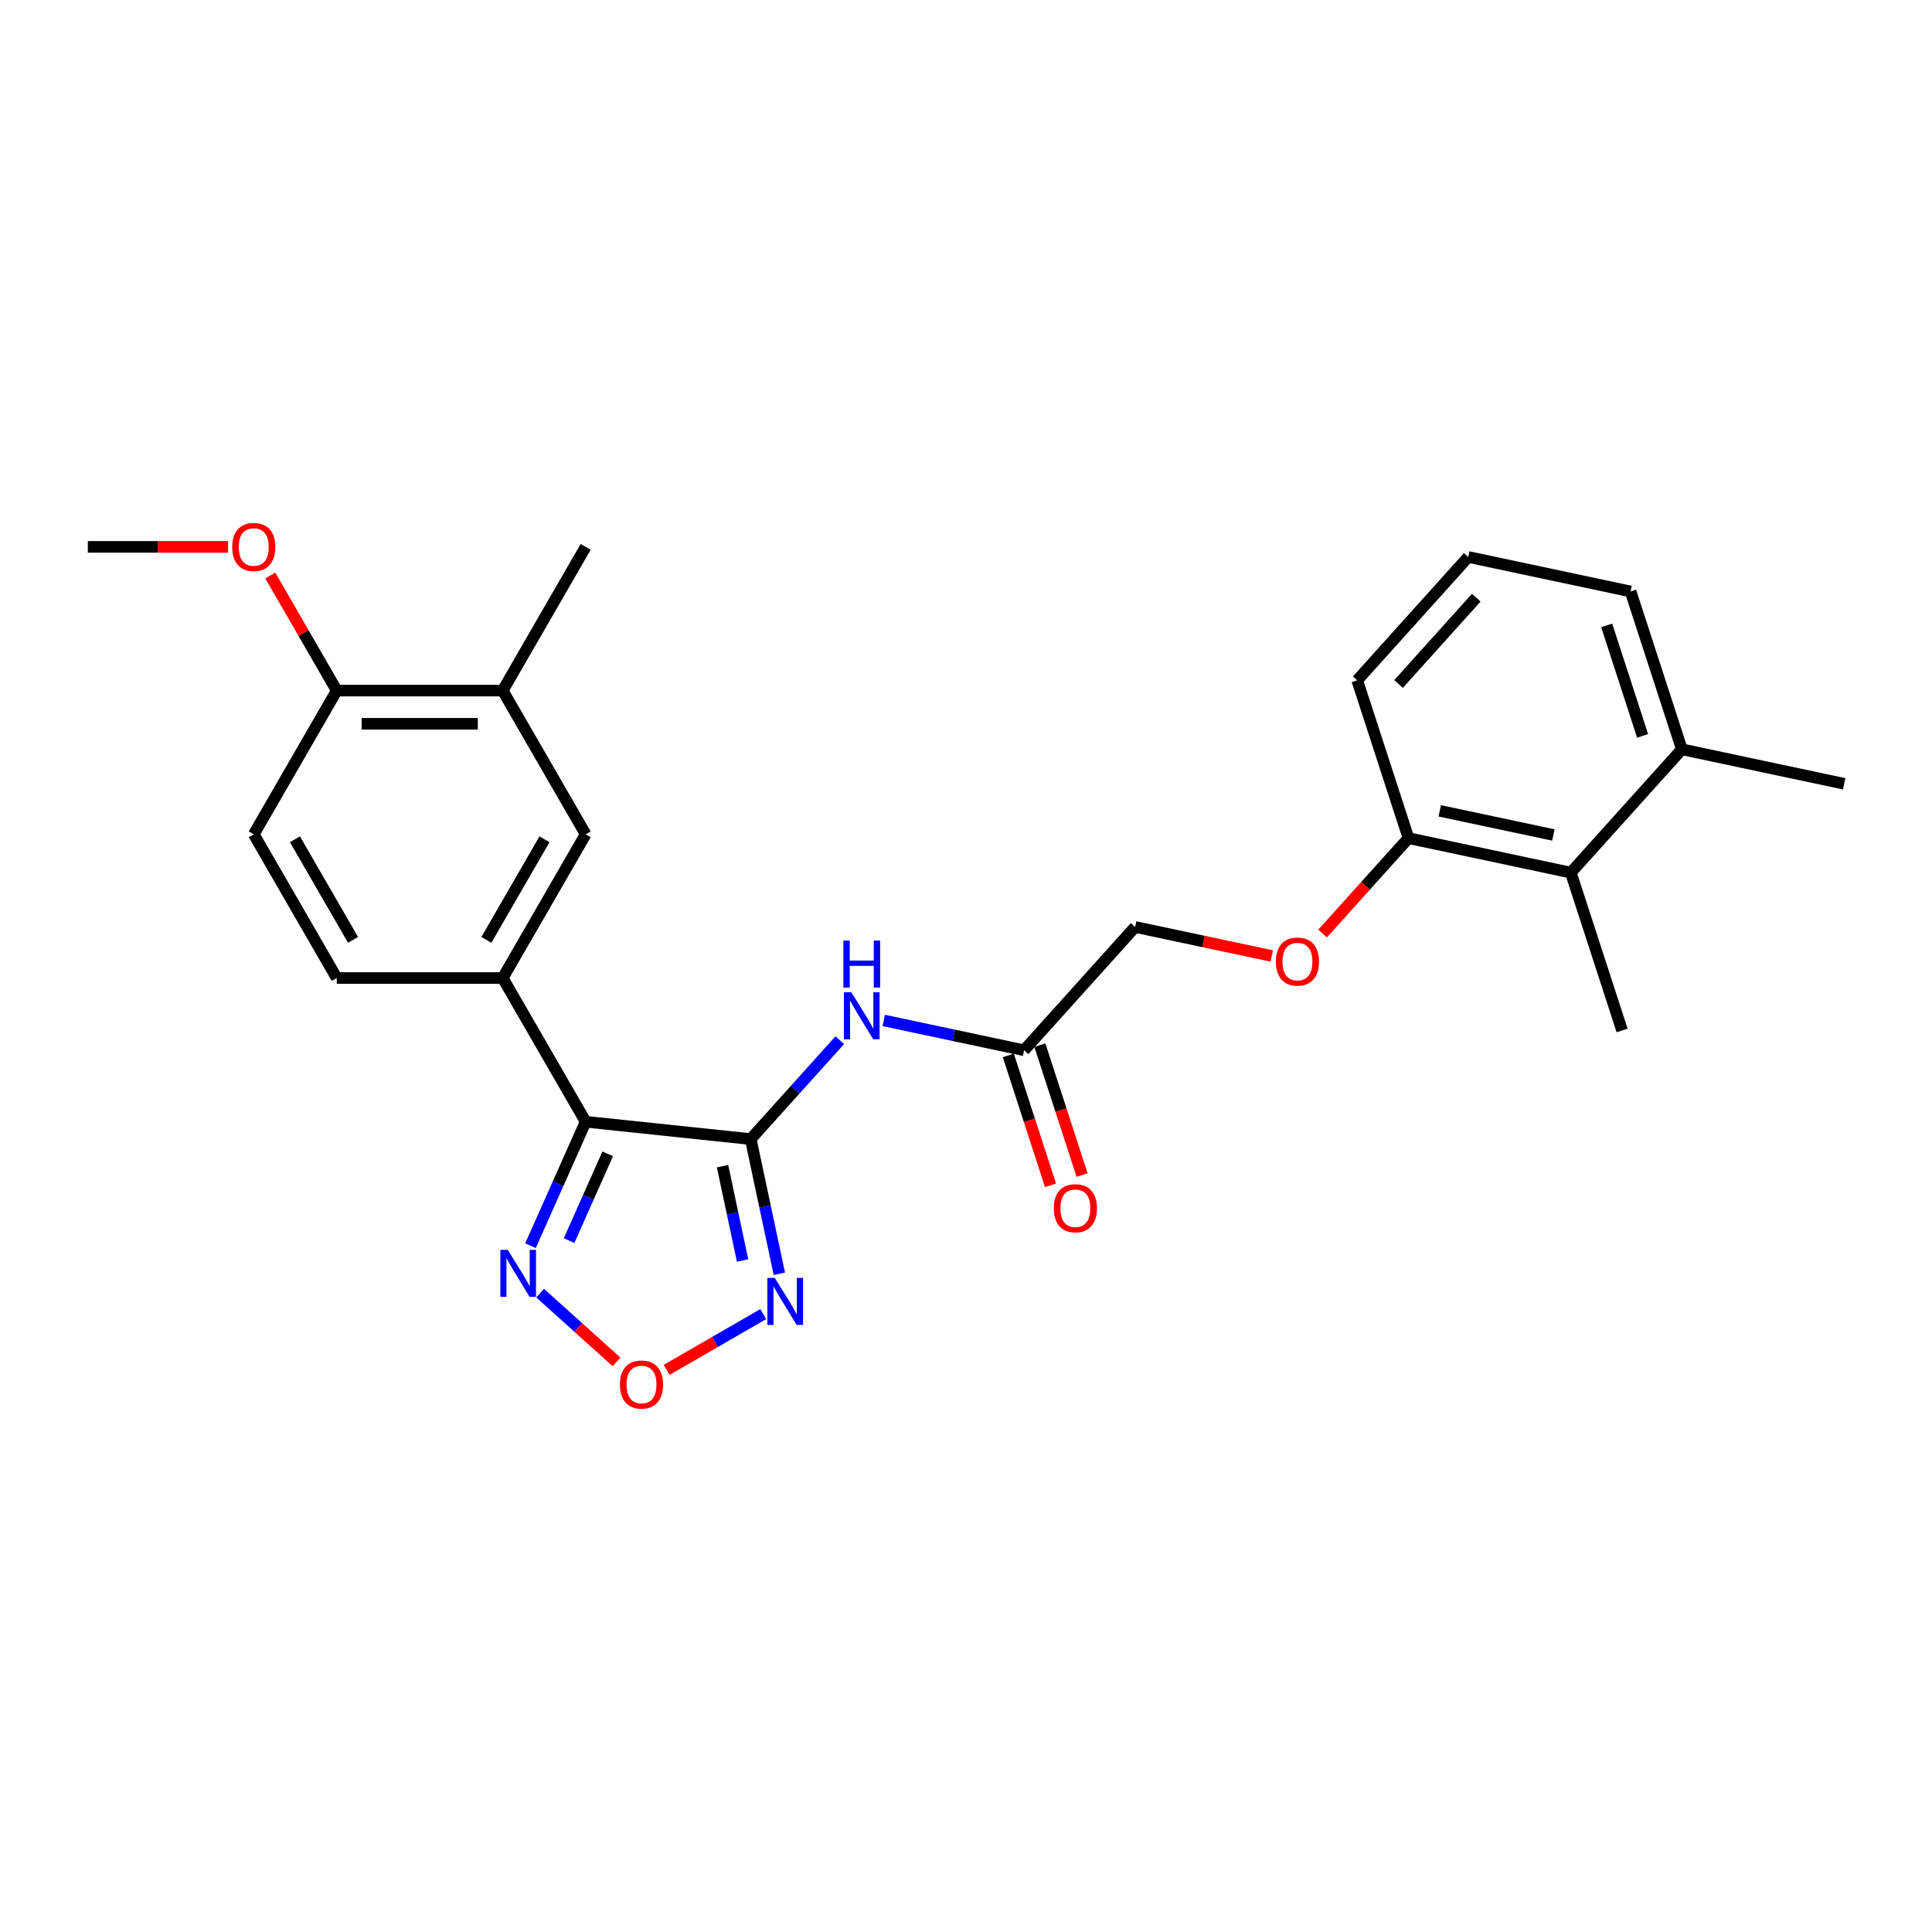 <?xml version='1.0' encoding='iso-8859-1'?>
<svg version='1.1' baseProfile='full'
              xmlns='http://www.w3.org/2000/svg'
                      xmlns:rdkit='http://www.rdkit.org/xml'
                      xmlns:xlink='http://www.w3.org/1999/xlink'
                  xml:space='preserve'
width='1000px' height='1000px' viewBox='0 0 1000 1000'>
<!-- END OF HEADER -->
<rect style='opacity:1.0;fill:#FFFFFF;stroke:none' width='1000' height='1000' x='0' y='0'> </rect>
<path class='bond-0' d='M 388.568,589.593 L 303.142,580.614' style='fill:none;fill-rule:evenodd;stroke:#000000;stroke-width:6px;stroke-linecap:butt;stroke-linejoin:miter;stroke-opacity:1' />
<path class='bond-1' d='M 388.568,589.593 L 395.976,624.447' style='fill:none;fill-rule:evenodd;stroke:#000000;stroke-width:6px;stroke-linecap:butt;stroke-linejoin:miter;stroke-opacity:1' />
<path class='bond-1' d='M 395.976,624.447 L 403.385,659.302' style='fill:none;fill-rule:evenodd;stroke:#0000FF;stroke-width:6px;stroke-linecap:butt;stroke-linejoin:miter;stroke-opacity:1' />
<path class='bond-1' d='M 373.986,603.621 L 379.172,628.019' style='fill:none;fill-rule:evenodd;stroke:#000000;stroke-width:6px;stroke-linecap:butt;stroke-linejoin:miter;stroke-opacity:1' />
<path class='bond-1' d='M 379.172,628.019 L 384.358,652.417' style='fill:none;fill-rule:evenodd;stroke:#0000FF;stroke-width:6px;stroke-linecap:butt;stroke-linejoin:miter;stroke-opacity:1' />
<path class='bond-4' d='M 388.568,589.593 L 411.619,563.992' style='fill:none;fill-rule:evenodd;stroke:#000000;stroke-width:6px;stroke-linecap:butt;stroke-linejoin:miter;stroke-opacity:1' />
<path class='bond-4' d='M 411.619,563.992 L 434.671,538.39' style='fill:none;fill-rule:evenodd;stroke:#0000FF;stroke-width:6px;stroke-linecap:butt;stroke-linejoin:miter;stroke-opacity:1' />
<path class='bond-2' d='M 303.142,580.614 L 288.859,612.694' style='fill:none;fill-rule:evenodd;stroke:#000000;stroke-width:6px;stroke-linecap:butt;stroke-linejoin:miter;stroke-opacity:1' />
<path class='bond-2' d='M 288.859,612.694 L 274.577,644.774' style='fill:none;fill-rule:evenodd;stroke:#0000FF;stroke-width:6px;stroke-linecap:butt;stroke-linejoin:miter;stroke-opacity:1' />
<path class='bond-2' d='M 314.551,597.226 L 304.553,619.682' style='fill:none;fill-rule:evenodd;stroke:#000000;stroke-width:6px;stroke-linecap:butt;stroke-linejoin:miter;stroke-opacity:1' />
<path class='bond-2' d='M 304.553,619.682 L 294.555,642.137' style='fill:none;fill-rule:evenodd;stroke:#0000FF;stroke-width:6px;stroke-linecap:butt;stroke-linejoin:miter;stroke-opacity:1' />
<path class='bond-5' d='M 303.142,580.614 L 260.194,506.226' style='fill:none;fill-rule:evenodd;stroke:#000000;stroke-width:6px;stroke-linecap:butt;stroke-linejoin:miter;stroke-opacity:1' />
<path class='bond-3' d='M 395.054,680.178 L 370.039,694.62' style='fill:none;fill-rule:evenodd;stroke:#0000FF;stroke-width:6px;stroke-linecap:butt;stroke-linejoin:miter;stroke-opacity:1' />
<path class='bond-3' d='M 370.039,694.62 L 345.024,709.063' style='fill:none;fill-rule:evenodd;stroke:#FF0000;stroke-width:6px;stroke-linecap:butt;stroke-linejoin:miter;stroke-opacity:1' />
<path class='bond-26' d='M 279.578,669.324 L 299.342,687.12' style='fill:none;fill-rule:evenodd;stroke:#0000FF;stroke-width:6px;stroke-linecap:butt;stroke-linejoin:miter;stroke-opacity:1' />
<path class='bond-26' d='M 299.342,687.12 L 319.107,704.916' style='fill:none;fill-rule:evenodd;stroke:#FF0000;stroke-width:6px;stroke-linecap:butt;stroke-linejoin:miter;stroke-opacity:1' />
<path class='bond-6' d='M 457.416,528.177 L 493.739,535.898' style='fill:none;fill-rule:evenodd;stroke:#0000FF;stroke-width:6px;stroke-linecap:butt;stroke-linejoin:miter;stroke-opacity:1' />
<path class='bond-6' d='M 493.739,535.898 L 530.062,543.619' style='fill:none;fill-rule:evenodd;stroke:#000000;stroke-width:6px;stroke-linecap:butt;stroke-linejoin:miter;stroke-opacity:1' />
<path class='bond-7' d='M 260.194,506.226 L 303.142,431.838' style='fill:none;fill-rule:evenodd;stroke:#000000;stroke-width:6px;stroke-linecap:butt;stroke-linejoin:miter;stroke-opacity:1' />
<path class='bond-7' d='M 251.759,486.479 L 281.822,434.407' style='fill:none;fill-rule:evenodd;stroke:#000000;stroke-width:6px;stroke-linecap:butt;stroke-linejoin:miter;stroke-opacity:1' />
<path class='bond-13' d='M 260.194,506.226 L 174.298,506.226' style='fill:none;fill-rule:evenodd;stroke:#000000;stroke-width:6px;stroke-linecap:butt;stroke-linejoin:miter;stroke-opacity:1' />
<path class='bond-14' d='M 521.893,546.273 L 532.817,579.895' style='fill:none;fill-rule:evenodd;stroke:#000000;stroke-width:6px;stroke-linecap:butt;stroke-linejoin:miter;stroke-opacity:1' />
<path class='bond-14' d='M 532.817,579.895 L 543.742,613.517' style='fill:none;fill-rule:evenodd;stroke:#FF0000;stroke-width:6px;stroke-linecap:butt;stroke-linejoin:miter;stroke-opacity:1' />
<path class='bond-14' d='M 538.231,540.964 L 549.156,574.586' style='fill:none;fill-rule:evenodd;stroke:#000000;stroke-width:6px;stroke-linecap:butt;stroke-linejoin:miter;stroke-opacity:1' />
<path class='bond-14' d='M 549.156,574.586 L 560.08,608.208' style='fill:none;fill-rule:evenodd;stroke:#FF0000;stroke-width:6px;stroke-linecap:butt;stroke-linejoin:miter;stroke-opacity:1' />
<path class='bond-17' d='M 530.062,543.619 L 587.538,479.786' style='fill:none;fill-rule:evenodd;stroke:#000000;stroke-width:6px;stroke-linecap:butt;stroke-linejoin:miter;stroke-opacity:1' />
<path class='bond-9' d='M 303.142,431.838 L 260.194,357.45' style='fill:none;fill-rule:evenodd;stroke:#000000;stroke-width:6px;stroke-linecap:butt;stroke-linejoin:miter;stroke-opacity:1' />
<path class='bond-8' d='M 813.051,451.67 L 729.032,433.811' style='fill:none;fill-rule:evenodd;stroke:#000000;stroke-width:6px;stroke-linecap:butt;stroke-linejoin:miter;stroke-opacity:1' />
<path class='bond-8' d='M 804.02,432.187 L 745.207,419.686' style='fill:none;fill-rule:evenodd;stroke:#000000;stroke-width:6px;stroke-linecap:butt;stroke-linejoin:miter;stroke-opacity:1' />
<path class='bond-15' d='M 813.051,451.67 L 870.527,387.837' style='fill:none;fill-rule:evenodd;stroke:#000000;stroke-width:6px;stroke-linecap:butt;stroke-linejoin:miter;stroke-opacity:1' />
<path class='bond-20' d='M 813.051,451.67 L 839.594,533.362' style='fill:none;fill-rule:evenodd;stroke:#000000;stroke-width:6px;stroke-linecap:butt;stroke-linejoin:miter;stroke-opacity:1' />
<path class='bond-21' d='M 260.194,357.45 L 303.142,283.062' style='fill:none;fill-rule:evenodd;stroke:#000000;stroke-width:6px;stroke-linecap:butt;stroke-linejoin:miter;stroke-opacity:1' />
<path class='bond-27' d='M 260.194,357.45 L 174.298,357.45' style='fill:none;fill-rule:evenodd;stroke:#000000;stroke-width:6px;stroke-linecap:butt;stroke-linejoin:miter;stroke-opacity:1' />
<path class='bond-27' d='M 247.31,374.629 L 187.183,374.629' style='fill:none;fill-rule:evenodd;stroke:#000000;stroke-width:6px;stroke-linecap:butt;stroke-linejoin:miter;stroke-opacity:1' />
<path class='bond-10' d='M 729.032,433.811 L 706.799,458.504' style='fill:none;fill-rule:evenodd;stroke:#000000;stroke-width:6px;stroke-linecap:butt;stroke-linejoin:miter;stroke-opacity:1' />
<path class='bond-10' d='M 706.799,458.504 L 684.565,483.197' style='fill:none;fill-rule:evenodd;stroke:#FF0000;stroke-width:6px;stroke-linecap:butt;stroke-linejoin:miter;stroke-opacity:1' />
<path class='bond-22' d='M 729.032,433.811 L 702.489,352.119' style='fill:none;fill-rule:evenodd;stroke:#000000;stroke-width:6px;stroke-linecap:butt;stroke-linejoin:miter;stroke-opacity:1' />
<path class='bond-11' d='M 174.298,357.45 L 131.35,431.838' style='fill:none;fill-rule:evenodd;stroke:#000000;stroke-width:6px;stroke-linecap:butt;stroke-linejoin:miter;stroke-opacity:1' />
<path class='bond-18' d='M 174.298,357.45 L 157.104,327.669' style='fill:none;fill-rule:evenodd;stroke:#000000;stroke-width:6px;stroke-linecap:butt;stroke-linejoin:miter;stroke-opacity:1' />
<path class='bond-18' d='M 157.104,327.669 L 139.91,297.888' style='fill:none;fill-rule:evenodd;stroke:#FF0000;stroke-width:6px;stroke-linecap:butt;stroke-linejoin:miter;stroke-opacity:1' />
<path class='bond-12' d='M 658.243,494.814 L 622.89,487.3' style='fill:none;fill-rule:evenodd;stroke:#FF0000;stroke-width:6px;stroke-linecap:butt;stroke-linejoin:miter;stroke-opacity:1' />
<path class='bond-12' d='M 622.89,487.3 L 587.538,479.786' style='fill:none;fill-rule:evenodd;stroke:#000000;stroke-width:6px;stroke-linecap:butt;stroke-linejoin:miter;stroke-opacity:1' />
<path class='bond-16' d='M 174.298,506.226 L 131.35,431.838' style='fill:none;fill-rule:evenodd;stroke:#000000;stroke-width:6px;stroke-linecap:butt;stroke-linejoin:miter;stroke-opacity:1' />
<path class='bond-16' d='M 182.734,486.479 L 152.67,434.407' style='fill:none;fill-rule:evenodd;stroke:#000000;stroke-width:6px;stroke-linecap:butt;stroke-linejoin:miter;stroke-opacity:1' />
<path class='bond-24' d='M 870.527,387.837 L 954.545,405.696' style='fill:none;fill-rule:evenodd;stroke:#000000;stroke-width:6px;stroke-linecap:butt;stroke-linejoin:miter;stroke-opacity:1' />
<path class='bond-28' d='M 870.527,387.837 L 843.983,306.145' style='fill:none;fill-rule:evenodd;stroke:#000000;stroke-width:6px;stroke-linecap:butt;stroke-linejoin:miter;stroke-opacity:1' />
<path class='bond-28' d='M 850.207,380.892 L 831.626,323.707' style='fill:none;fill-rule:evenodd;stroke:#000000;stroke-width:6px;stroke-linecap:butt;stroke-linejoin:miter;stroke-opacity:1' />
<path class='bond-25' d='M 118.037,283.062 L 81.746,283.062' style='fill:none;fill-rule:evenodd;stroke:#FF0000;stroke-width:6px;stroke-linecap:butt;stroke-linejoin:miter;stroke-opacity:1' />
<path class='bond-25' d='M 81.746,283.062 L 45.455,283.062' style='fill:none;fill-rule:evenodd;stroke:#000000;stroke-width:6px;stroke-linecap:butt;stroke-linejoin:miter;stroke-opacity:1' />
<path class='bond-19' d='M 759.964,288.286 L 702.489,352.119' style='fill:none;fill-rule:evenodd;stroke:#000000;stroke-width:6px;stroke-linecap:butt;stroke-linejoin:miter;stroke-opacity:1' />
<path class='bond-19' d='M 764.11,309.356 L 723.877,354.039' style='fill:none;fill-rule:evenodd;stroke:#000000;stroke-width:6px;stroke-linecap:butt;stroke-linejoin:miter;stroke-opacity:1' />
<path class='bond-23' d='M 759.964,288.286 L 843.983,306.145' style='fill:none;fill-rule:evenodd;stroke:#000000;stroke-width:6px;stroke-linecap:butt;stroke-linejoin:miter;stroke-opacity:1' />
<path  class='atom-2' d='M 401.049 661.449
L 409.02 674.333
Q 409.811 675.605, 411.082 677.907
Q 412.353 680.209, 412.422 680.346
L 412.422 661.449
L 415.652 661.449
L 415.652 685.775
L 412.319 685.775
L 403.764 671.688
Q 402.767 670.039, 401.702 668.149
Q 400.671 666.259, 400.362 665.675
L 400.362 685.775
L 397.201 685.775
L 397.201 661.449
L 401.049 661.449
' fill='#0000FF'/>
<path  class='atom-3' d='M 262.828 646.921
L 270.799 659.806
Q 271.59 661.077, 272.861 663.379
Q 274.132 665.681, 274.201 665.818
L 274.201 646.921
L 277.43 646.921
L 277.43 671.247
L 274.098 671.247
L 265.542 657.16
Q 264.546 655.511, 263.481 653.621
Q 262.45 651.732, 262.141 651.147
L 262.141 671.247
L 258.98 671.247
L 258.98 646.921
L 262.828 646.921
' fill='#0000FF'/>
<path  class='atom-4' d='M 320.872 716.629
Q 320.872 710.788, 323.758 707.524
Q 326.644 704.26, 332.038 704.26
Q 337.433 704.26, 340.319 707.524
Q 343.205 710.788, 343.205 716.629
Q 343.205 722.538, 340.284 725.905
Q 337.364 729.238, 332.038 729.238
Q 326.678 729.238, 323.758 725.905
Q 320.872 722.573, 320.872 716.629
M 332.038 726.489
Q 335.749 726.489, 337.742 724.016
Q 339.769 721.507, 339.769 716.629
Q 339.769 711.853, 337.742 709.448
Q 335.749 707.008, 332.038 707.008
Q 328.328 707.008, 326.301 709.413
Q 324.308 711.818, 324.308 716.629
Q 324.308 721.542, 326.301 724.016
Q 328.328 726.489, 332.038 726.489
' fill='#FF0000'/>
<path  class='atom-5' d='M 440.666 513.597
L 448.637 526.481
Q 449.428 527.753, 450.699 530.055
Q 451.97 532.357, 452.039 532.494
L 452.039 513.597
L 455.268 513.597
L 455.268 537.923
L 451.936 537.923
L 443.38 523.836
Q 442.384 522.187, 441.319 520.297
Q 440.288 518.407, 439.979 517.823
L 439.979 537.923
L 436.818 537.923
L 436.818 513.597
L 440.666 513.597
' fill='#0000FF'/>
<path  class='atom-5' d='M 436.526 486.839
L 439.824 486.839
L 439.824 497.181
L 452.262 497.181
L 452.262 486.839
L 455.56 486.839
L 455.56 511.164
L 452.262 511.164
L 452.262 499.929
L 439.824 499.929
L 439.824 511.164
L 436.526 511.164
L 436.526 486.839
' fill='#0000FF'/>
<path  class='atom-13' d='M 660.39 497.713
Q 660.39 491.872, 663.276 488.608
Q 666.162 485.344, 671.557 485.344
Q 676.951 485.344, 679.837 488.608
Q 682.723 491.872, 682.723 497.713
Q 682.723 503.623, 679.803 506.99
Q 676.882 510.323, 671.557 510.323
Q 666.197 510.323, 663.276 506.99
Q 660.39 503.657, 660.39 497.713
M 671.557 507.574
Q 675.267 507.574, 677.26 505.1
Q 679.287 502.592, 679.287 497.713
Q 679.287 492.937, 677.26 490.532
Q 675.267 488.093, 671.557 488.093
Q 667.846 488.093, 665.819 490.498
Q 663.826 492.903, 663.826 497.713
Q 663.826 502.626, 665.819 505.1
Q 667.846 507.574, 671.557 507.574
' fill='#FF0000'/>
<path  class='atom-15' d='M 545.439 625.379
Q 545.439 619.538, 548.325 616.274
Q 551.211 613.01, 556.605 613.01
Q 562 613.01, 564.886 616.274
Q 567.772 619.538, 567.772 625.379
Q 567.772 631.289, 564.851 634.656
Q 561.931 637.989, 556.605 637.989
Q 551.245 637.989, 548.325 634.656
Q 545.439 631.323, 545.439 625.379
M 556.605 635.24
Q 560.316 635.24, 562.309 632.766
Q 564.336 630.258, 564.336 625.379
Q 564.336 620.603, 562.309 618.198
Q 560.316 615.759, 556.605 615.759
Q 552.895 615.759, 550.868 618.164
Q 548.875 620.569, 548.875 625.379
Q 548.875 630.292, 550.868 632.766
Q 552.895 635.24, 556.605 635.24
' fill='#FF0000'/>
<path  class='atom-19' d='M 120.184 283.131
Q 120.184 277.29, 123.07 274.026
Q 125.956 270.762, 131.35 270.762
Q 136.745 270.762, 139.631 274.026
Q 142.517 277.29, 142.517 283.131
Q 142.517 289.041, 139.596 292.408
Q 136.676 295.74, 131.35 295.74
Q 125.991 295.74, 123.07 292.408
Q 120.184 289.075, 120.184 283.131
M 131.35 292.992
Q 135.061 292.992, 137.054 290.518
Q 139.081 288.01, 139.081 283.131
Q 139.081 278.355, 137.054 275.95
Q 135.061 273.511, 131.35 273.511
Q 127.64 273.511, 125.613 275.916
Q 123.62 278.321, 123.62 283.131
Q 123.62 288.044, 125.613 290.518
Q 127.64 292.992, 131.35 292.992
' fill='#FF0000'/>
</svg>

